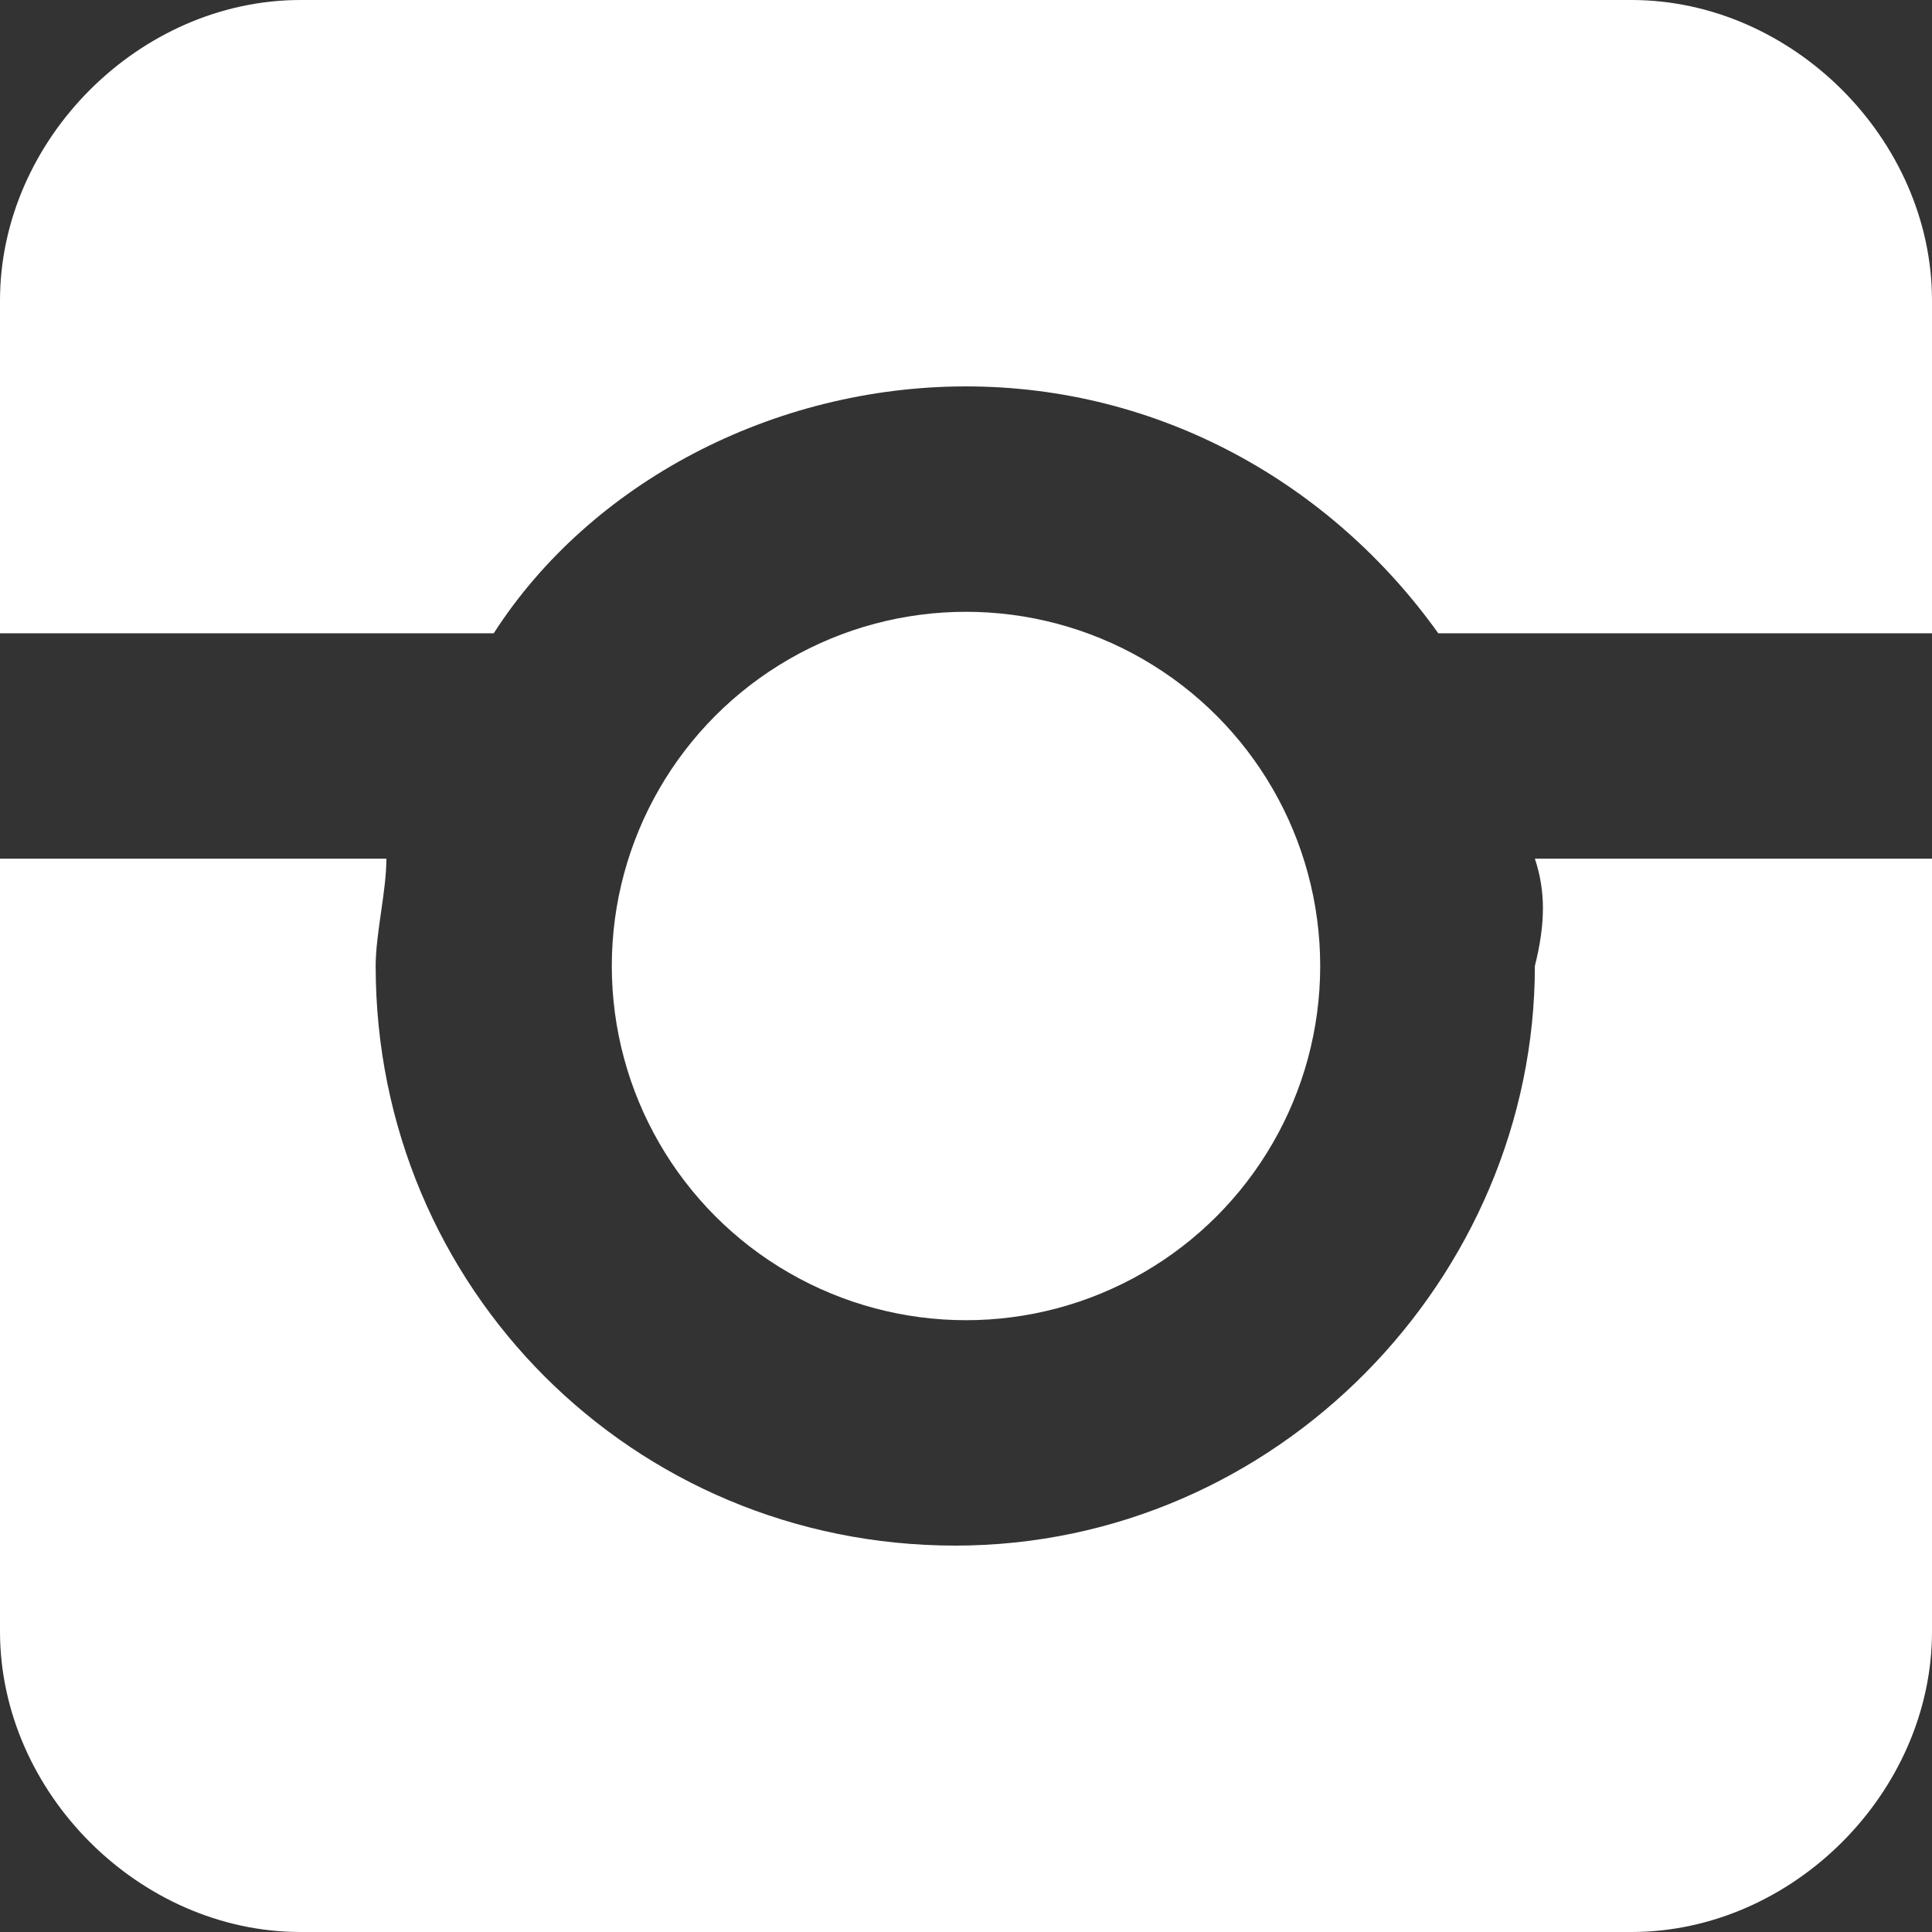 <?xml version="1.0" encoding="utf-8"?>
<!-- Generator: Adobe Illustrator 25.1.0, SVG Export Plug-In . SVG Version: 6.00 Build 0)  -->
<svg version="1.1" id="Layer_1" xmlns="http://www.w3.org/2000/svg" xmlns:xlink="http://www.w3.org/1999/xlink" x="0px" y="0px"
	 viewBox="0 0 18 18" style="enable-background:new 0 0 18 18;" xml:space="preserve">
<rect x="0" y="0" width="18" height="18" fill="#333333" stroke="none"/>
<style type="text/css">
	.st0{fill:#FFFFFF;}
</style>
<path class="st0" d="M18,2.8v3.1h-4.6c-1-1.4-2.6-2.3-4.4-2.3c-1.8,0-3.5,0.9-4.4,2.3H0V2.8C0,1.3,1.3,0,2.8,0h12.4
	C16.7,0,18,1.3,18,2.8z"/>
<path class="st0" d="M14.3,8H18v7.2c0,1.5-1.3,2.8-2.8,2.8H2.8C1.3,18,0,16.7,0,15.2V8h3.6c0,0.3-0.1,0.7-0.1,1c0,3,2.4,5.4,5.4,5.4
	c3,0,5.4-2.5,5.4-5.4C14.4,8.6,14.4,8.3,14.3,8z"/>
<circle class="st0" cx="9" cy="9" r="3.3"/>
</svg>
